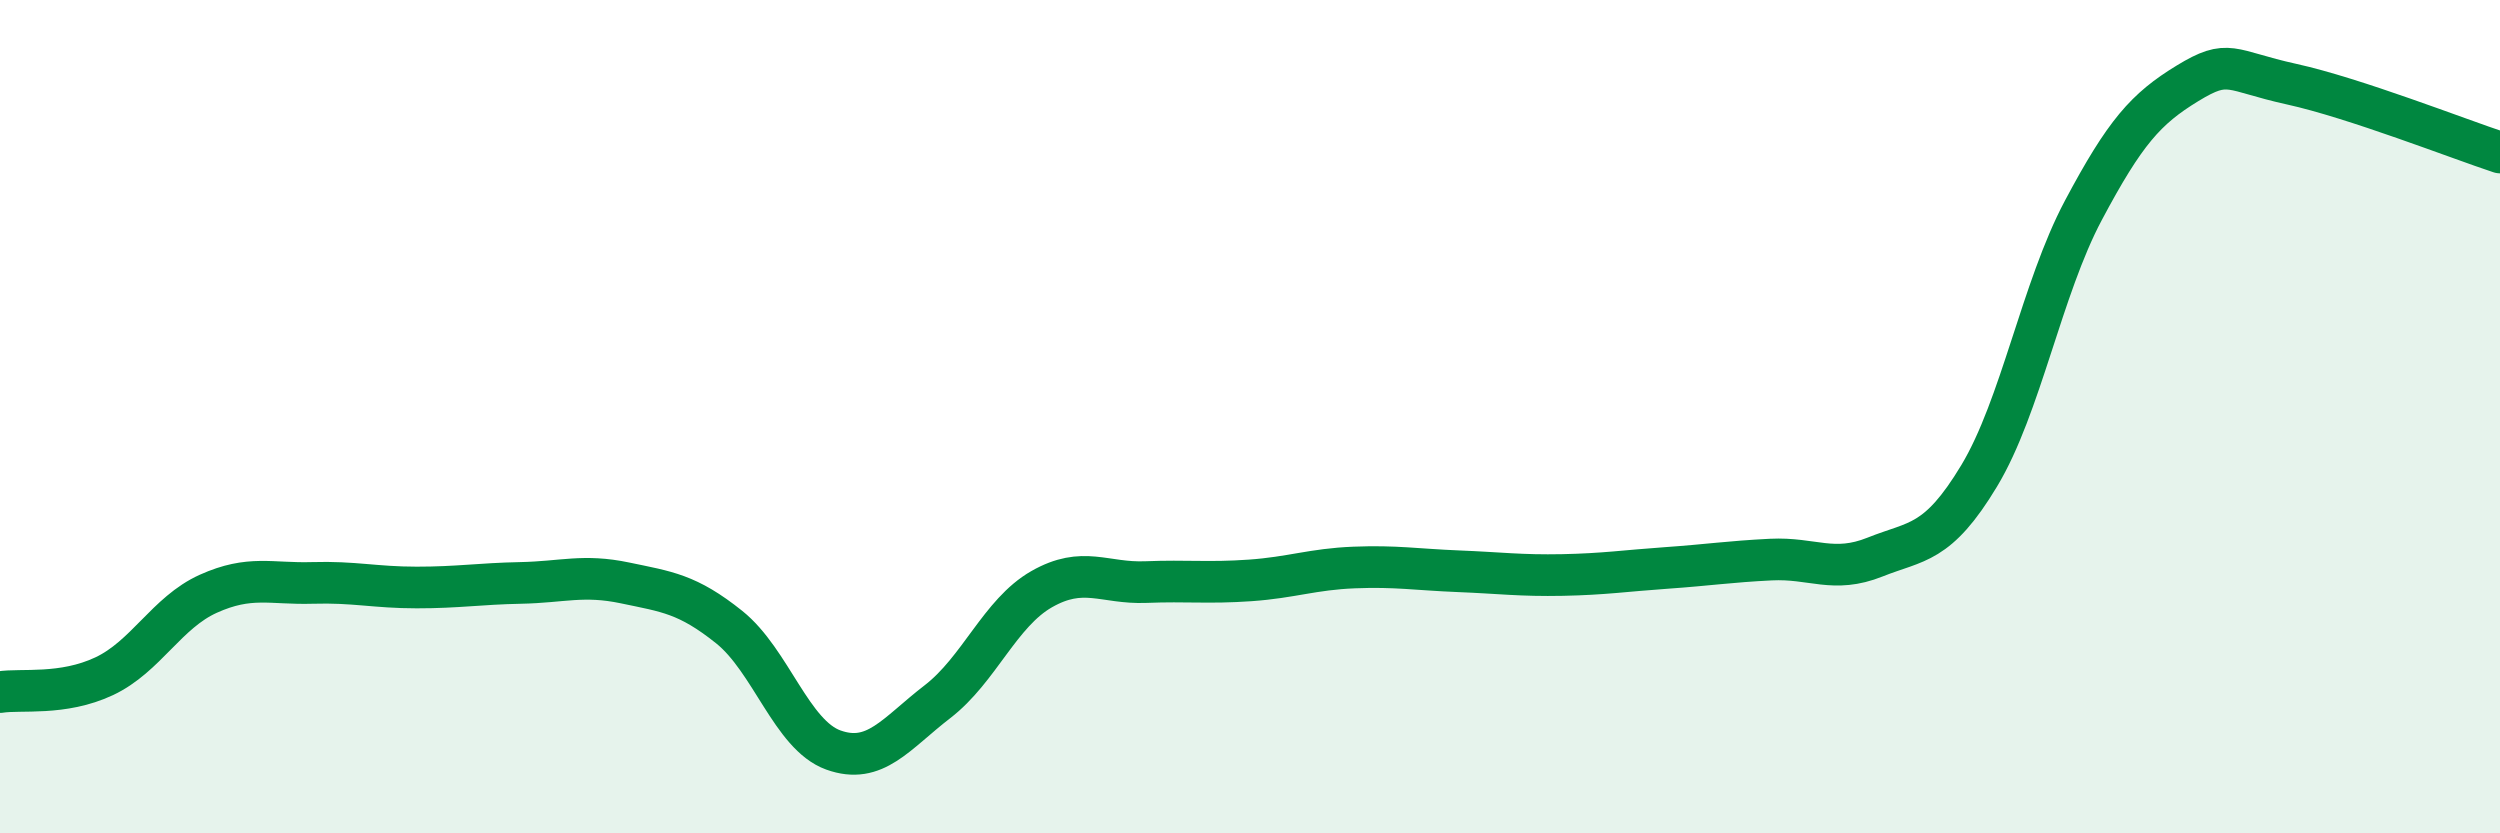 
    <svg width="60" height="20" viewBox="0 0 60 20" xmlns="http://www.w3.org/2000/svg">
      <path
        d="M 0,16.61 C 0.5,16.53 1.5,16.7 2.5,16.23 C 3.5,15.76 4,14.7 5,14.25 C 6,13.8 6.5,14.02 7.5,13.99 C 8.5,13.96 9,14.1 10,14.1 C 11,14.1 11.5,14.01 12.5,13.99 C 13.5,13.97 14,13.78 15,13.99 C 16,14.2 16.5,14.25 17.5,15.05 C 18.5,15.85 19,17.64 20,18 C 21,18.36 21.5,17.61 22.5,16.84 C 23.5,16.07 24,14.71 25,14.14 C 26,13.57 26.5,14.01 27.5,13.97 C 28.5,13.93 29,14 30,13.93 C 31,13.86 31.5,13.66 32.5,13.62 C 33.5,13.58 34,13.67 35,13.71 C 36,13.75 36.5,13.82 37.5,13.8 C 38.5,13.78 39,13.7 40,13.63 C 41,13.56 41.5,13.48 42.5,13.43 C 43.5,13.38 44,13.77 45,13.37 C 46,12.97 46.5,13.08 47.5,11.42 C 48.5,9.76 49,6.93 50,5.05 C 51,3.17 51.5,2.61 52.5,2 C 53.5,1.39 53.5,1.69 55,2.02 C 56.5,2.35 59,3.33 60,3.66L60 20L0 20Z"
        fill="#008740"
        opacity="0.1"
        stroke-linecap="round"
        stroke-linejoin="round"
      />
      <path
        d="M 0,16.61 C 0.5,16.53 1.5,16.7 2.5,16.23 C 3.5,15.76 4,14.7 5,14.25 C 6,13.8 6.5,14.02 7.5,13.99 C 8.5,13.96 9,14.1 10,14.1 C 11,14.1 11.5,14.01 12.5,13.99 C 13.5,13.97 14,13.78 15,13.99 C 16,14.2 16.5,14.25 17.5,15.05 C 18.5,15.85 19,17.64 20,18 C 21,18.36 21.5,17.61 22.5,16.84 C 23.5,16.07 24,14.71 25,14.14 C 26,13.57 26.5,14.01 27.5,13.97 C 28.5,13.93 29,14 30,13.93 C 31,13.86 31.5,13.66 32.5,13.62 C 33.5,13.58 34,13.67 35,13.71 C 36,13.75 36.5,13.82 37.5,13.8 C 38.5,13.78 39,13.7 40,13.63 C 41,13.56 41.5,13.48 42.5,13.43 C 43.5,13.38 44,13.77 45,13.37 C 46,12.97 46.5,13.08 47.5,11.42 C 48.5,9.76 49,6.93 50,5.05 C 51,3.17 51.5,2.61 52.5,2 C 53.5,1.39 53.5,1.69 55,2.02 C 56.5,2.35 59,3.33 60,3.66"
        stroke="#008740"
        stroke-width="1"
        fill="none"
        stroke-linecap="round"
        stroke-linejoin="round"
      />
    </svg>
  